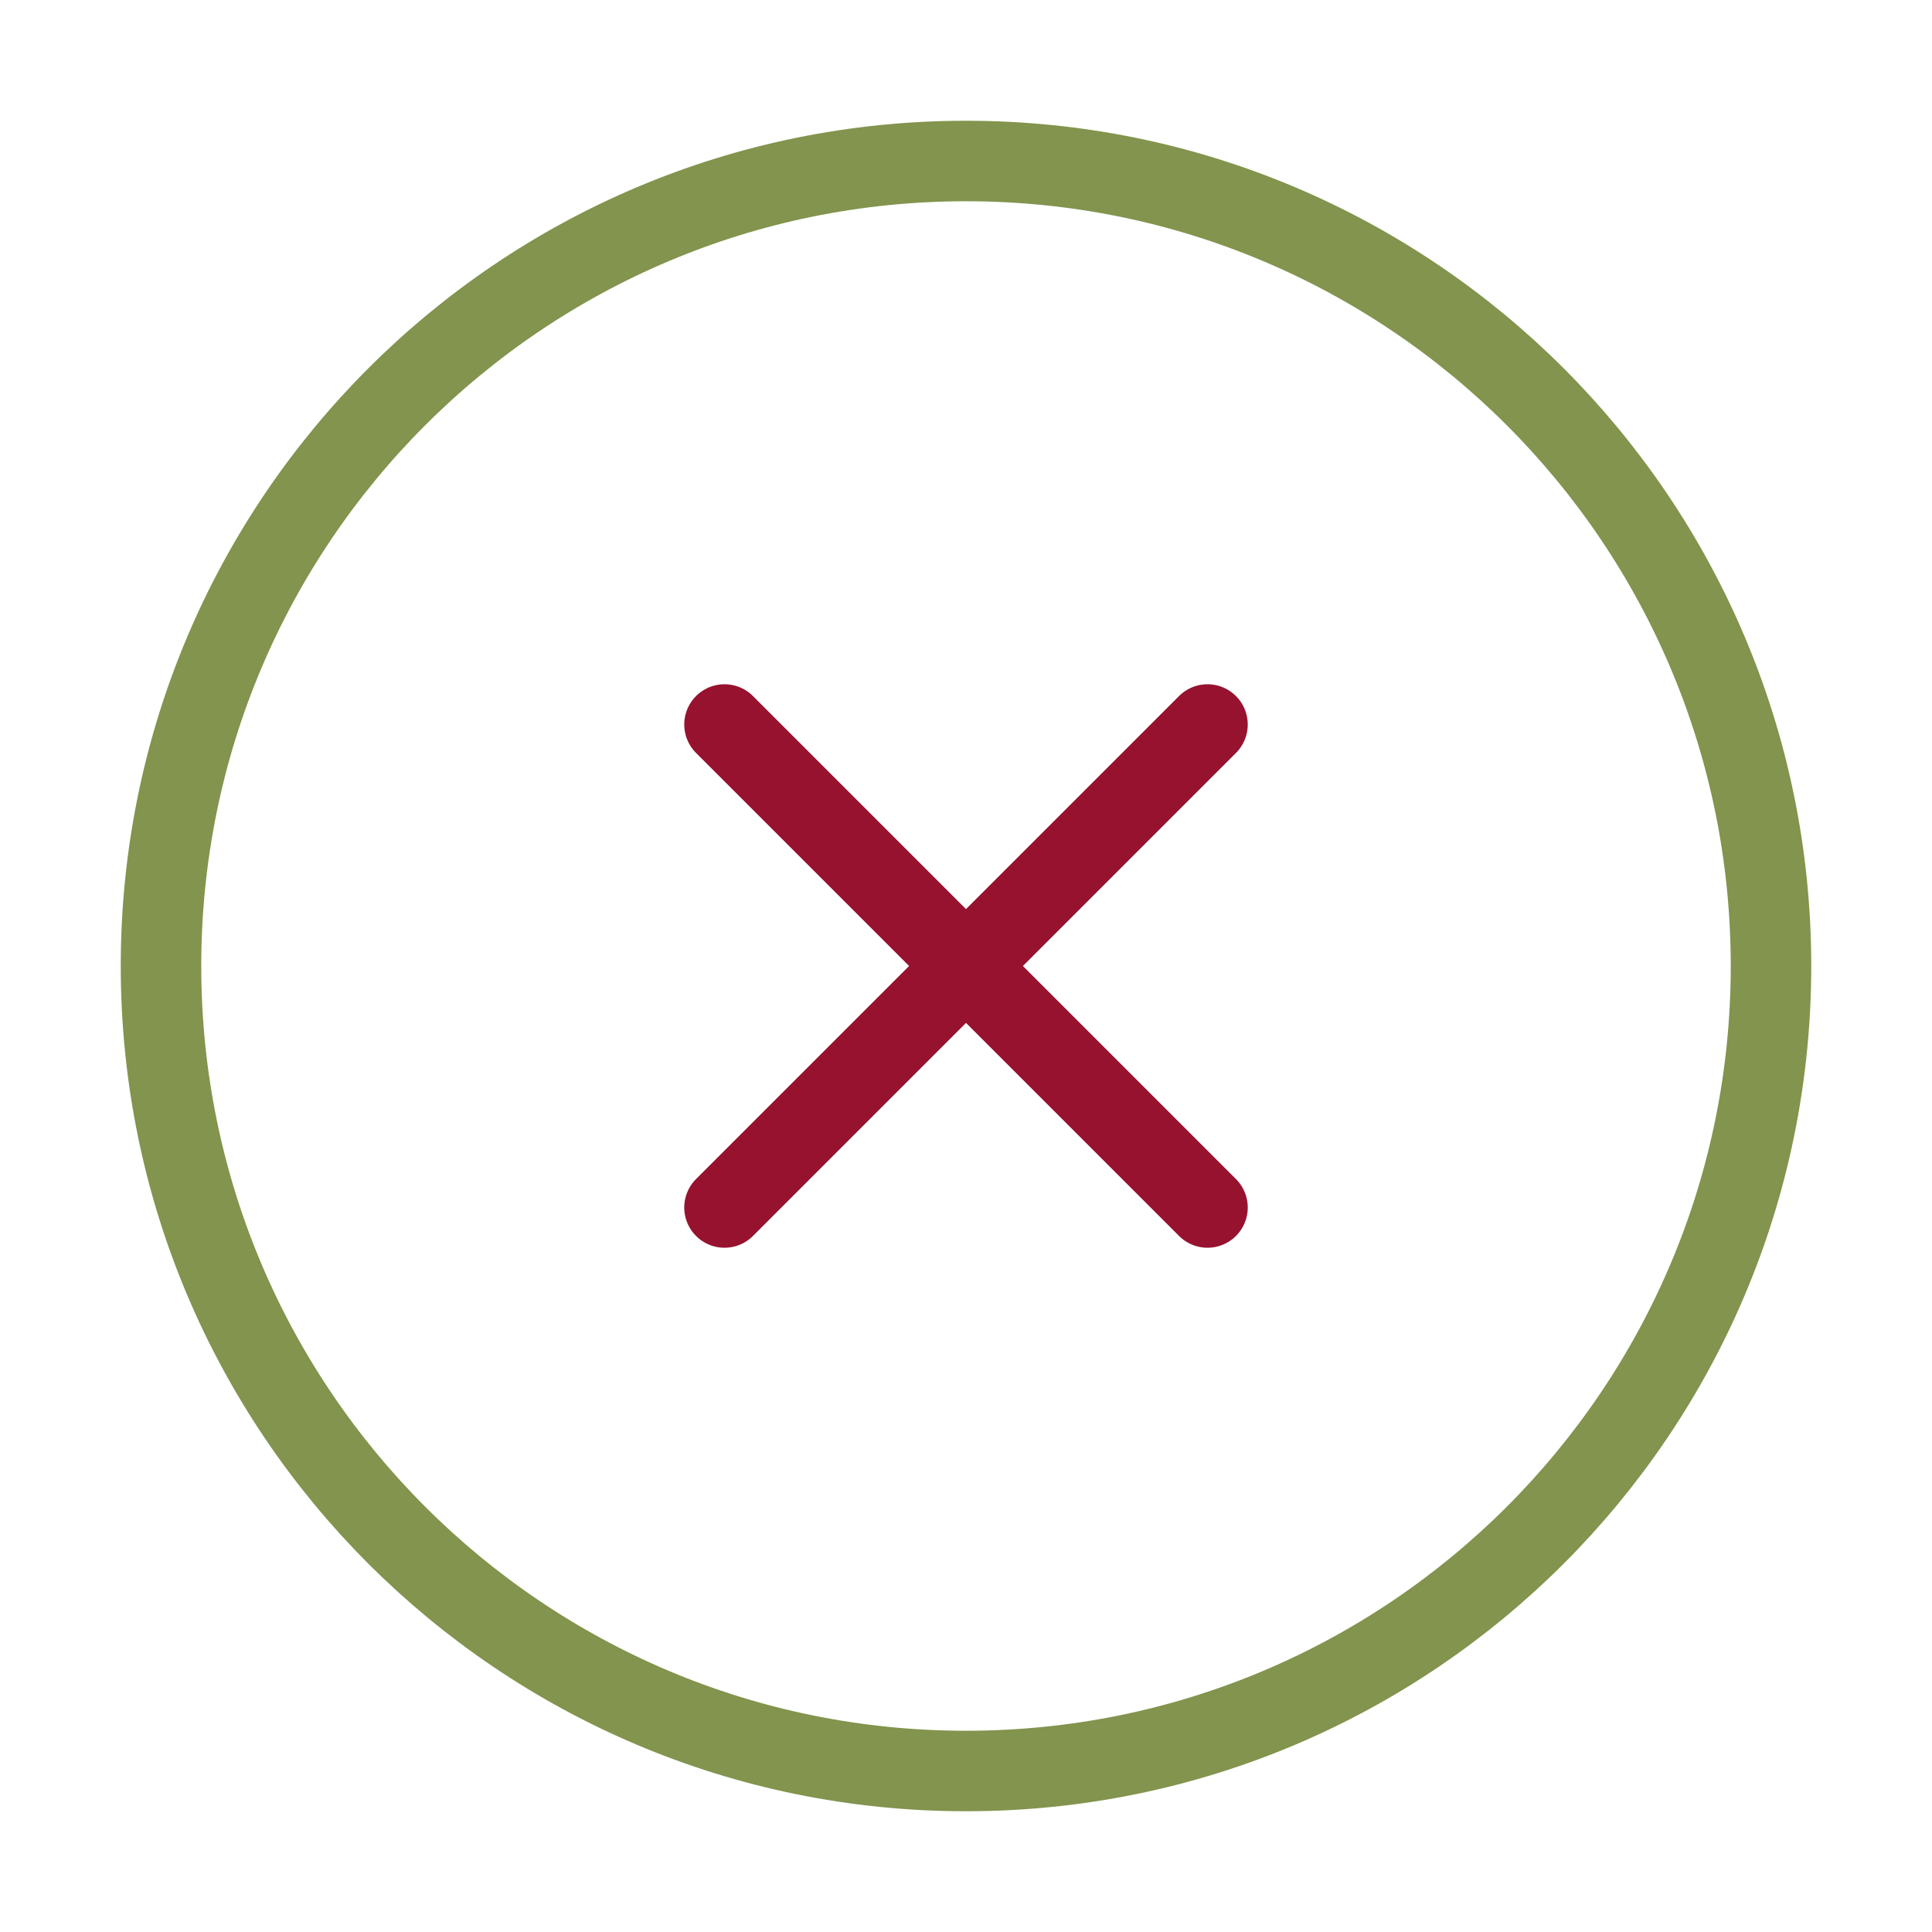 <?xml version="1.0" encoding="UTF-8"?> <svg xmlns="http://www.w3.org/2000/svg" width="24" height="24" viewBox="0 0 24 24" fill="none"> <path d="M12 22C17.523 22 22 17.523 22 12C22 6.477 17.523 2 12 2C6.477 2 2 6.477 2 12C2 17.523 6.477 22 12 22Z" stroke="#82944D" stroke-linecap="round" stroke-linejoin="round"></path> <path d="M15 9L9 15" stroke="#97122F" stroke-linecap="round" stroke-linejoin="round"></path> <path d="M9 9L15 15" stroke="#97122F" stroke-linecap="round" stroke-linejoin="round"></path> </svg> 